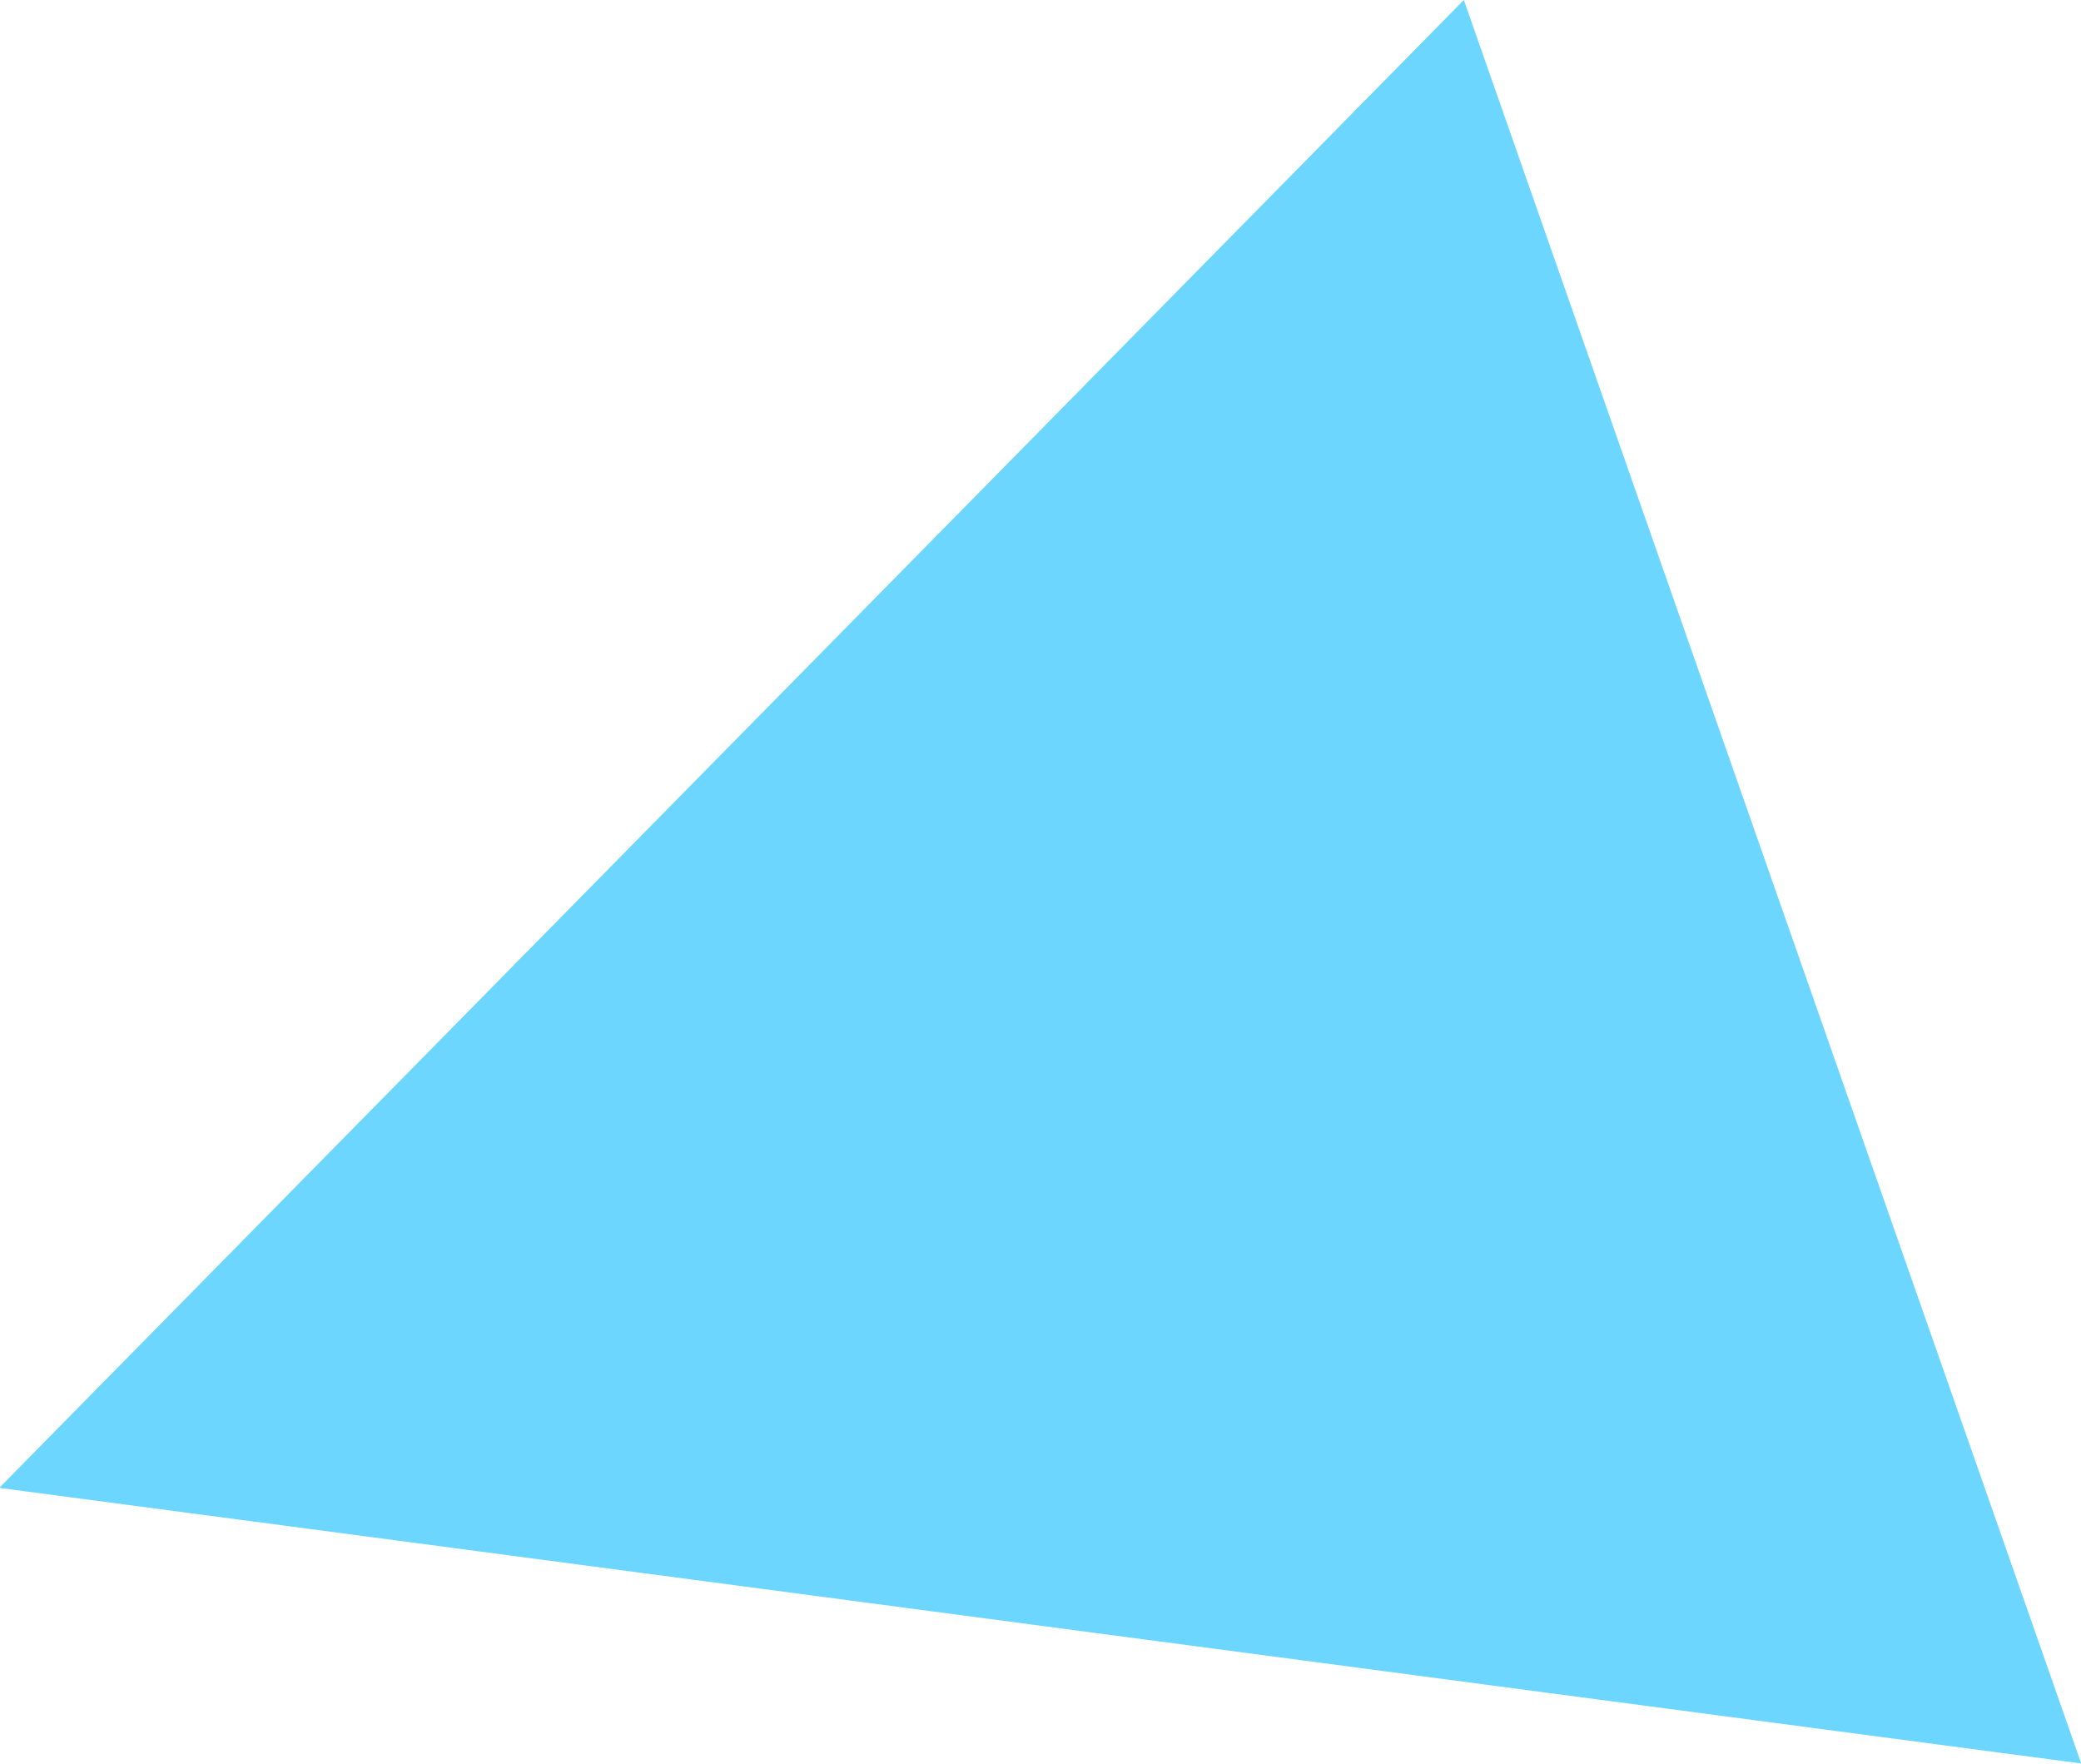 <svg xmlns="http://www.w3.org/2000/svg" width="38.969" height="33.03" viewBox="0 0 38.969 33.03">
<defs>
    <style>
      .cls-1 {
        fill: #6cd6fe;
        fill-rule: evenodd;
      }
    </style>
  </defs>
  <path class="cls-1" d="M796.736,2167.86L824.162,2140l11.561,33.02Z" transform="translate(-796.75 -2140)"/>
</svg>

